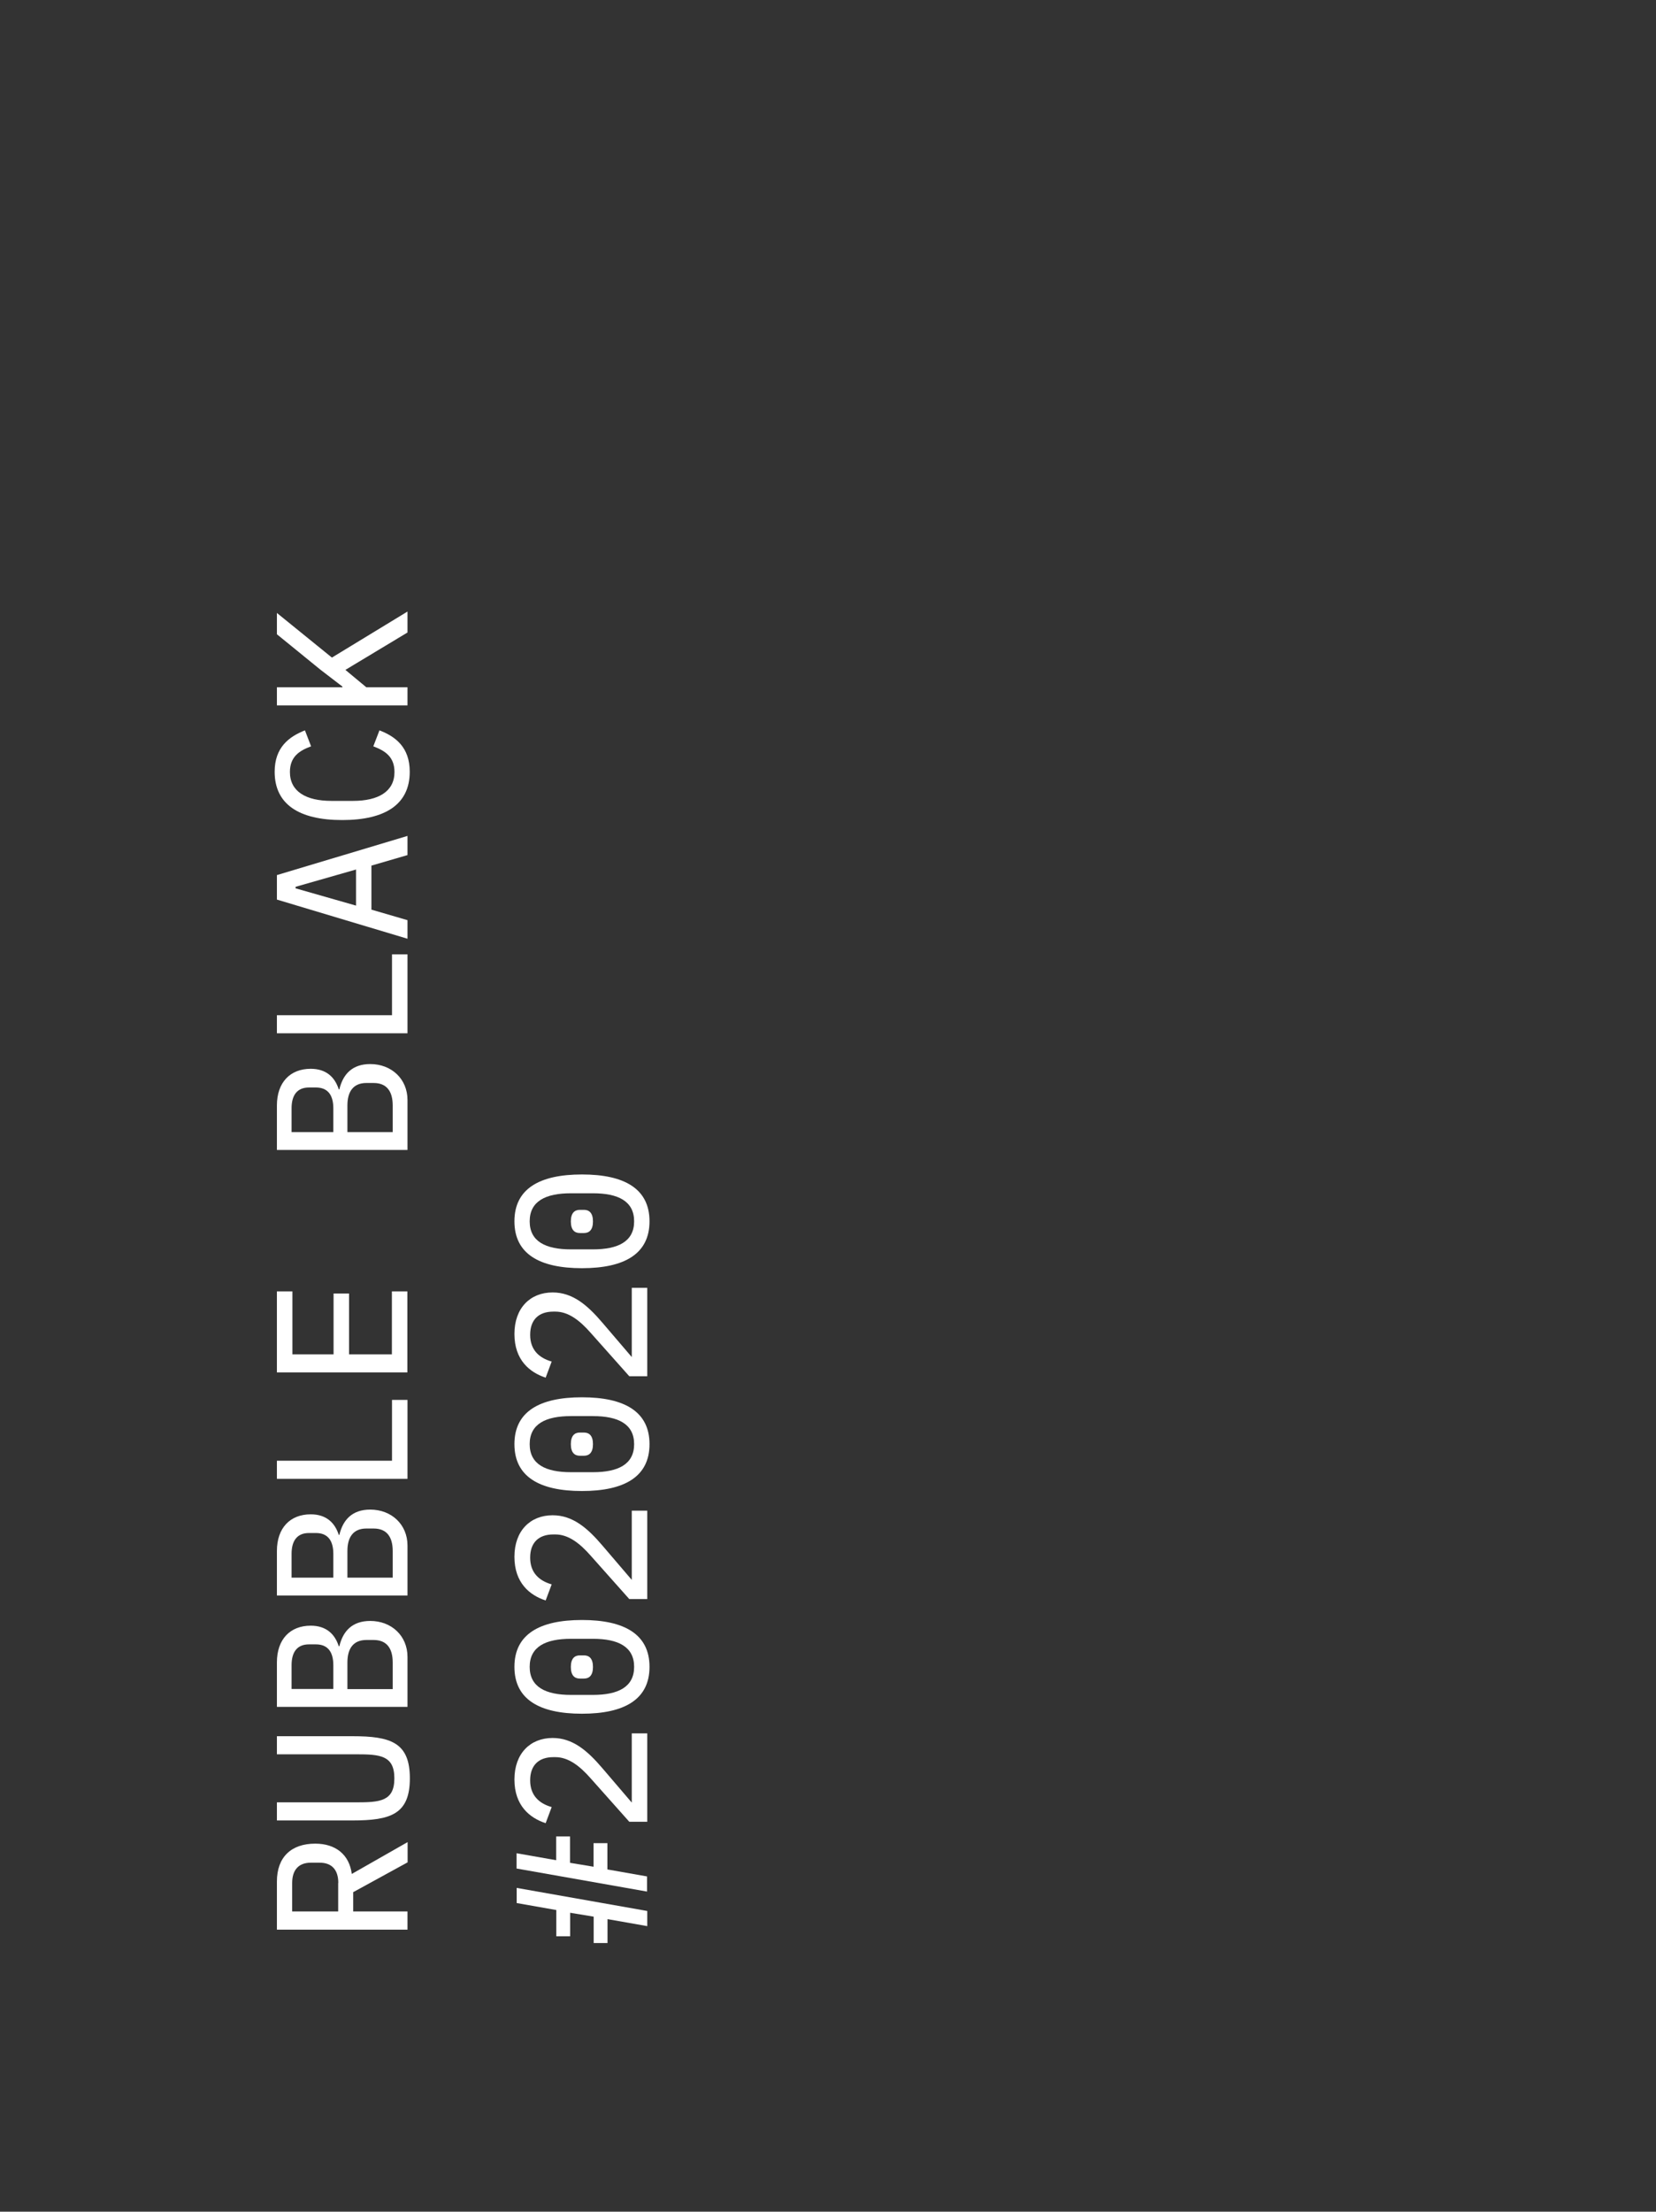 <?xml version="1.0" encoding="UTF-8"?>
<svg id="Layer_2" data-name="Layer 2" xmlns="http://www.w3.org/2000/svg" viewBox="0 0 140 186.9">
  <rect x="0" y="0" width="140" height="186.9" fill="#333333" stroke="none"/>
  <defs>
    <style>
      .cls-1 {
        fill: none;
      }

      .cls-2 {
        fill: #fff;
      }
    </style>
  </defs>
  <g id="Layer_1-2" data-name="Layer 1">
    <g>
      <rect class="cls-1" x="-23.45" y="23.45" width="186.9" height="140" transform="translate(163.45 23.45) rotate(90)"/>
      <g>
        <path class="cls-2" d="M34.45,161.53v1.54h-11.04v-4.07c0-2.07,1.22-3.2,3.24-3.2,1.72,0,2.88.92,3.09,2.56l4.72-2.69v1.71l-4.6,2.52v1.63h4.6ZM28.6,159.12c0-1.11-.55-1.71-1.57-1.71h-.76c-1.01,0-1.57.6-1.57,1.71v2.41h3.89v-2.41Z"/>
        <path class="cls-2" d="M23.41,152.31h6.69c2.01,0,3.24-.08,3.24-2.03s-1.23-2.03-3.24-2.03h-6.69v-1.53h6.38c3.23,0,4.86.52,4.86,3.56s-1.63,3.56-4.86,3.56h-6.38v-1.54Z"/>
        <path class="cls-2" d="M23.41,144.25v-3.77c0-1.95,1.12-3.1,2.86-3.1,1.3,0,2.04.7,2.37,1.74h.05c.3-1.27,1.08-2.14,2.61-2.14,1.79,0,3.15,1.25,3.15,3.04v4.22h-11.04ZM28.18,140.72c0-1.11-.46-1.76-1.47-1.76h-.59c-1,0-1.47.65-1.47,1.76v2.01h3.53v-2.01ZM33.2,140.49c0-1.2-.51-1.9-1.61-1.9h-.62c-1.08,0-1.6.7-1.6,1.9v2.25h3.83v-2.25Z"/>
        <path class="cls-2" d="M23.41,134.84v-3.77c0-1.95,1.12-3.1,2.86-3.1,1.3,0,2.04.7,2.37,1.74h.05c.3-1.27,1.08-2.14,2.61-2.14,1.79,0,3.15,1.25,3.15,3.04v4.22h-11.04ZM28.18,131.31c0-1.11-.46-1.76-1.47-1.76h-.59c-1,0-1.47.65-1.47,1.76v2.01h3.53v-2.01ZM33.2,131.07c0-1.2-.51-1.9-1.61-1.9h-.62c-1.08,0-1.6.7-1.6,1.9v2.25h3.83v-2.25Z"/>
        <path class="cls-2" d="M34.45,124.97h-11.04v-1.53h9.73v-5.14h1.31v6.68Z"/>
        <path class="cls-2" d="M34.45,115.98h-11.04v-6.85h1.31v5.32h3.48v-5.14h1.31v5.14h3.62v-5.32h1.31v6.85Z"/>
        <path class="cls-2" d="M23.41,97.19v-3.77c0-1.95,1.12-3.1,2.86-3.1,1.3,0,2.04.7,2.37,1.74h.05c.3-1.27,1.08-2.14,2.61-2.14,1.79,0,3.15,1.25,3.15,3.04v4.22h-11.04ZM28.18,93.66c0-1.11-.46-1.76-1.47-1.76h-.59c-1,0-1.47.65-1.47,1.76v2.01h3.53v-2.01ZM33.2,93.42c0-1.2-.51-1.9-1.61-1.9h-.62c-1.08,0-1.6.7-1.6,1.9v2.25h3.83v-2.25Z"/>
        <path class="cls-2" d="M34.45,87.32h-11.04v-1.53h9.73v-5.14h1.31v6.68Z"/>
        <path class="cls-2" d="M34.45,72.26l-3.05.89v3.72l3.05.89v1.57l-11.04-3.31v-2.07l11.04-3.31v1.63ZM24.99,74.93v.14l5.11,1.46v-3.05l-5.11,1.46Z"/>
        <path class="cls-2" d="M28.93,69.3c-3.65,0-5.71-1.33-5.71-4.08,0-2.07,1.22-2.97,2.56-3.5l.52,1.35c-.98.36-1.79.87-1.79,2.17,0,1.66,1.38,2.44,3.5,2.44h1.84c2.12,0,3.5-.78,3.5-2.44,0-1.3-.81-1.8-1.79-2.17l.52-1.35c1.35.52,2.56,1.42,2.56,3.5,0,2.75-2.06,4.08-5.71,4.08Z"/>
        <path class="cls-2" d="M29.2,56.61l1.77,1.47h3.48v1.53h-11.04v-1.53h5.54v-.06l-1.84-1.41-3.7-3.01v-1.8l4.65,3.77,6.39-3.89v1.77l-5.25,3.16Z"/>
        <path class="cls-2" d="M43.67,157.89v-1.28l3.35.59v-2.01h1.17v2.23l1.99.33v-1.99h1.17v2.22l3.35.59v1.28l-11.04-1.95ZM51.36,162.19v2.01h-1.17v-2.23l-1.99-.33v1.99h-1.17v-2.22l-3.35-.59v-1.28l11.04,1.95v1.28l-3.35-.59Z"/>
        <path class="cls-2" d="M54.72,146.48v7.47h-1.52l-3.24-3.64c-.97-1.11-1.93-1.82-3.01-1.82h-.17c-1.25,0-1.96.7-1.96,1.96s.74,1.95,1.82,2.26l-.51,1.36c-1.35-.44-2.64-1.49-2.64-3.69s1.34-3.51,3.23-3.51c1.69,0,2.93,1.06,4.21,2.56l2.48,2.9v-5.85h1.31Z"/>
        <path class="cls-2" d="M49.2,144.82c-3.61,0-5.71-1.22-5.71-3.96s2.1-3.96,5.71-3.96,5.71,1.22,5.71,3.96-2.1,3.96-5.71,3.96ZM50.13,138.49h-1.87c-2.12,0-3.48.66-3.48,2.37s1.36,2.37,3.48,2.37h1.87c2.12,0,3.48-.66,3.48-2.37s-1.36-2.37-3.48-2.37ZM49.37,141.85h-.35c-.43,0-.76-.25-.76-.98s.33-.98.76-.98h.35c.43,0,.76.25.76.98s-.33.98-.76.98Z"/>
        <path class="cls-2" d="M54.72,127.66v7.47h-1.52l-3.24-3.64c-.97-1.11-1.93-1.82-3.01-1.82h-.17c-1.25,0-1.96.7-1.96,1.96s.74,1.95,1.82,2.26l-.51,1.36c-1.35-.44-2.64-1.49-2.64-3.69s1.34-3.51,3.23-3.51c1.69,0,2.93,1.06,4.21,2.56l2.48,2.9v-5.85h1.31Z"/>
        <path class="cls-2" d="M49.2,126c-3.61,0-5.71-1.22-5.71-3.96s2.1-3.96,5.71-3.96,5.71,1.22,5.71,3.96-2.1,3.96-5.71,3.96ZM50.13,119.67h-1.87c-2.12,0-3.48.66-3.48,2.37s1.36,2.37,3.48,2.37h1.87c2.12,0,3.48-.66,3.48-2.37s-1.36-2.37-3.48-2.37ZM49.37,123.02h-.35c-.43,0-.76-.25-.76-.98s.33-.98.76-.98h.35c.43,0,.76.25.76.98s-.33.98-.76.98Z"/>
        <path class="cls-2" d="M54.72,108.83v7.47h-1.52l-3.24-3.64c-.97-1.11-1.93-1.82-3.01-1.82h-.17c-1.25,0-1.96.7-1.96,1.96s.74,1.95,1.82,2.26l-.51,1.36c-1.35-.44-2.64-1.49-2.64-3.69s1.34-3.51,3.23-3.51c1.69,0,2.93,1.06,4.21,2.56l2.48,2.9v-5.85h1.31Z"/>
        <path class="cls-2" d="M49.2,107.17c-3.61,0-5.71-1.22-5.71-3.96s2.1-3.96,5.71-3.96,5.71,1.22,5.71,3.96-2.1,3.96-5.71,3.96ZM50.13,100.84h-1.87c-2.12,0-3.48.66-3.48,2.37s1.36,2.37,3.48,2.37h1.87c2.12,0,3.48-.66,3.48-2.37s-1.36-2.37-3.48-2.37ZM49.37,104.2h-.35c-.43,0-.76-.25-.76-.98s.33-.98.76-.98h.35c.43,0,.76.25.76.98s-.33.98-.76.98Z"/>
      </g>
    </g>
  </g>
</svg>